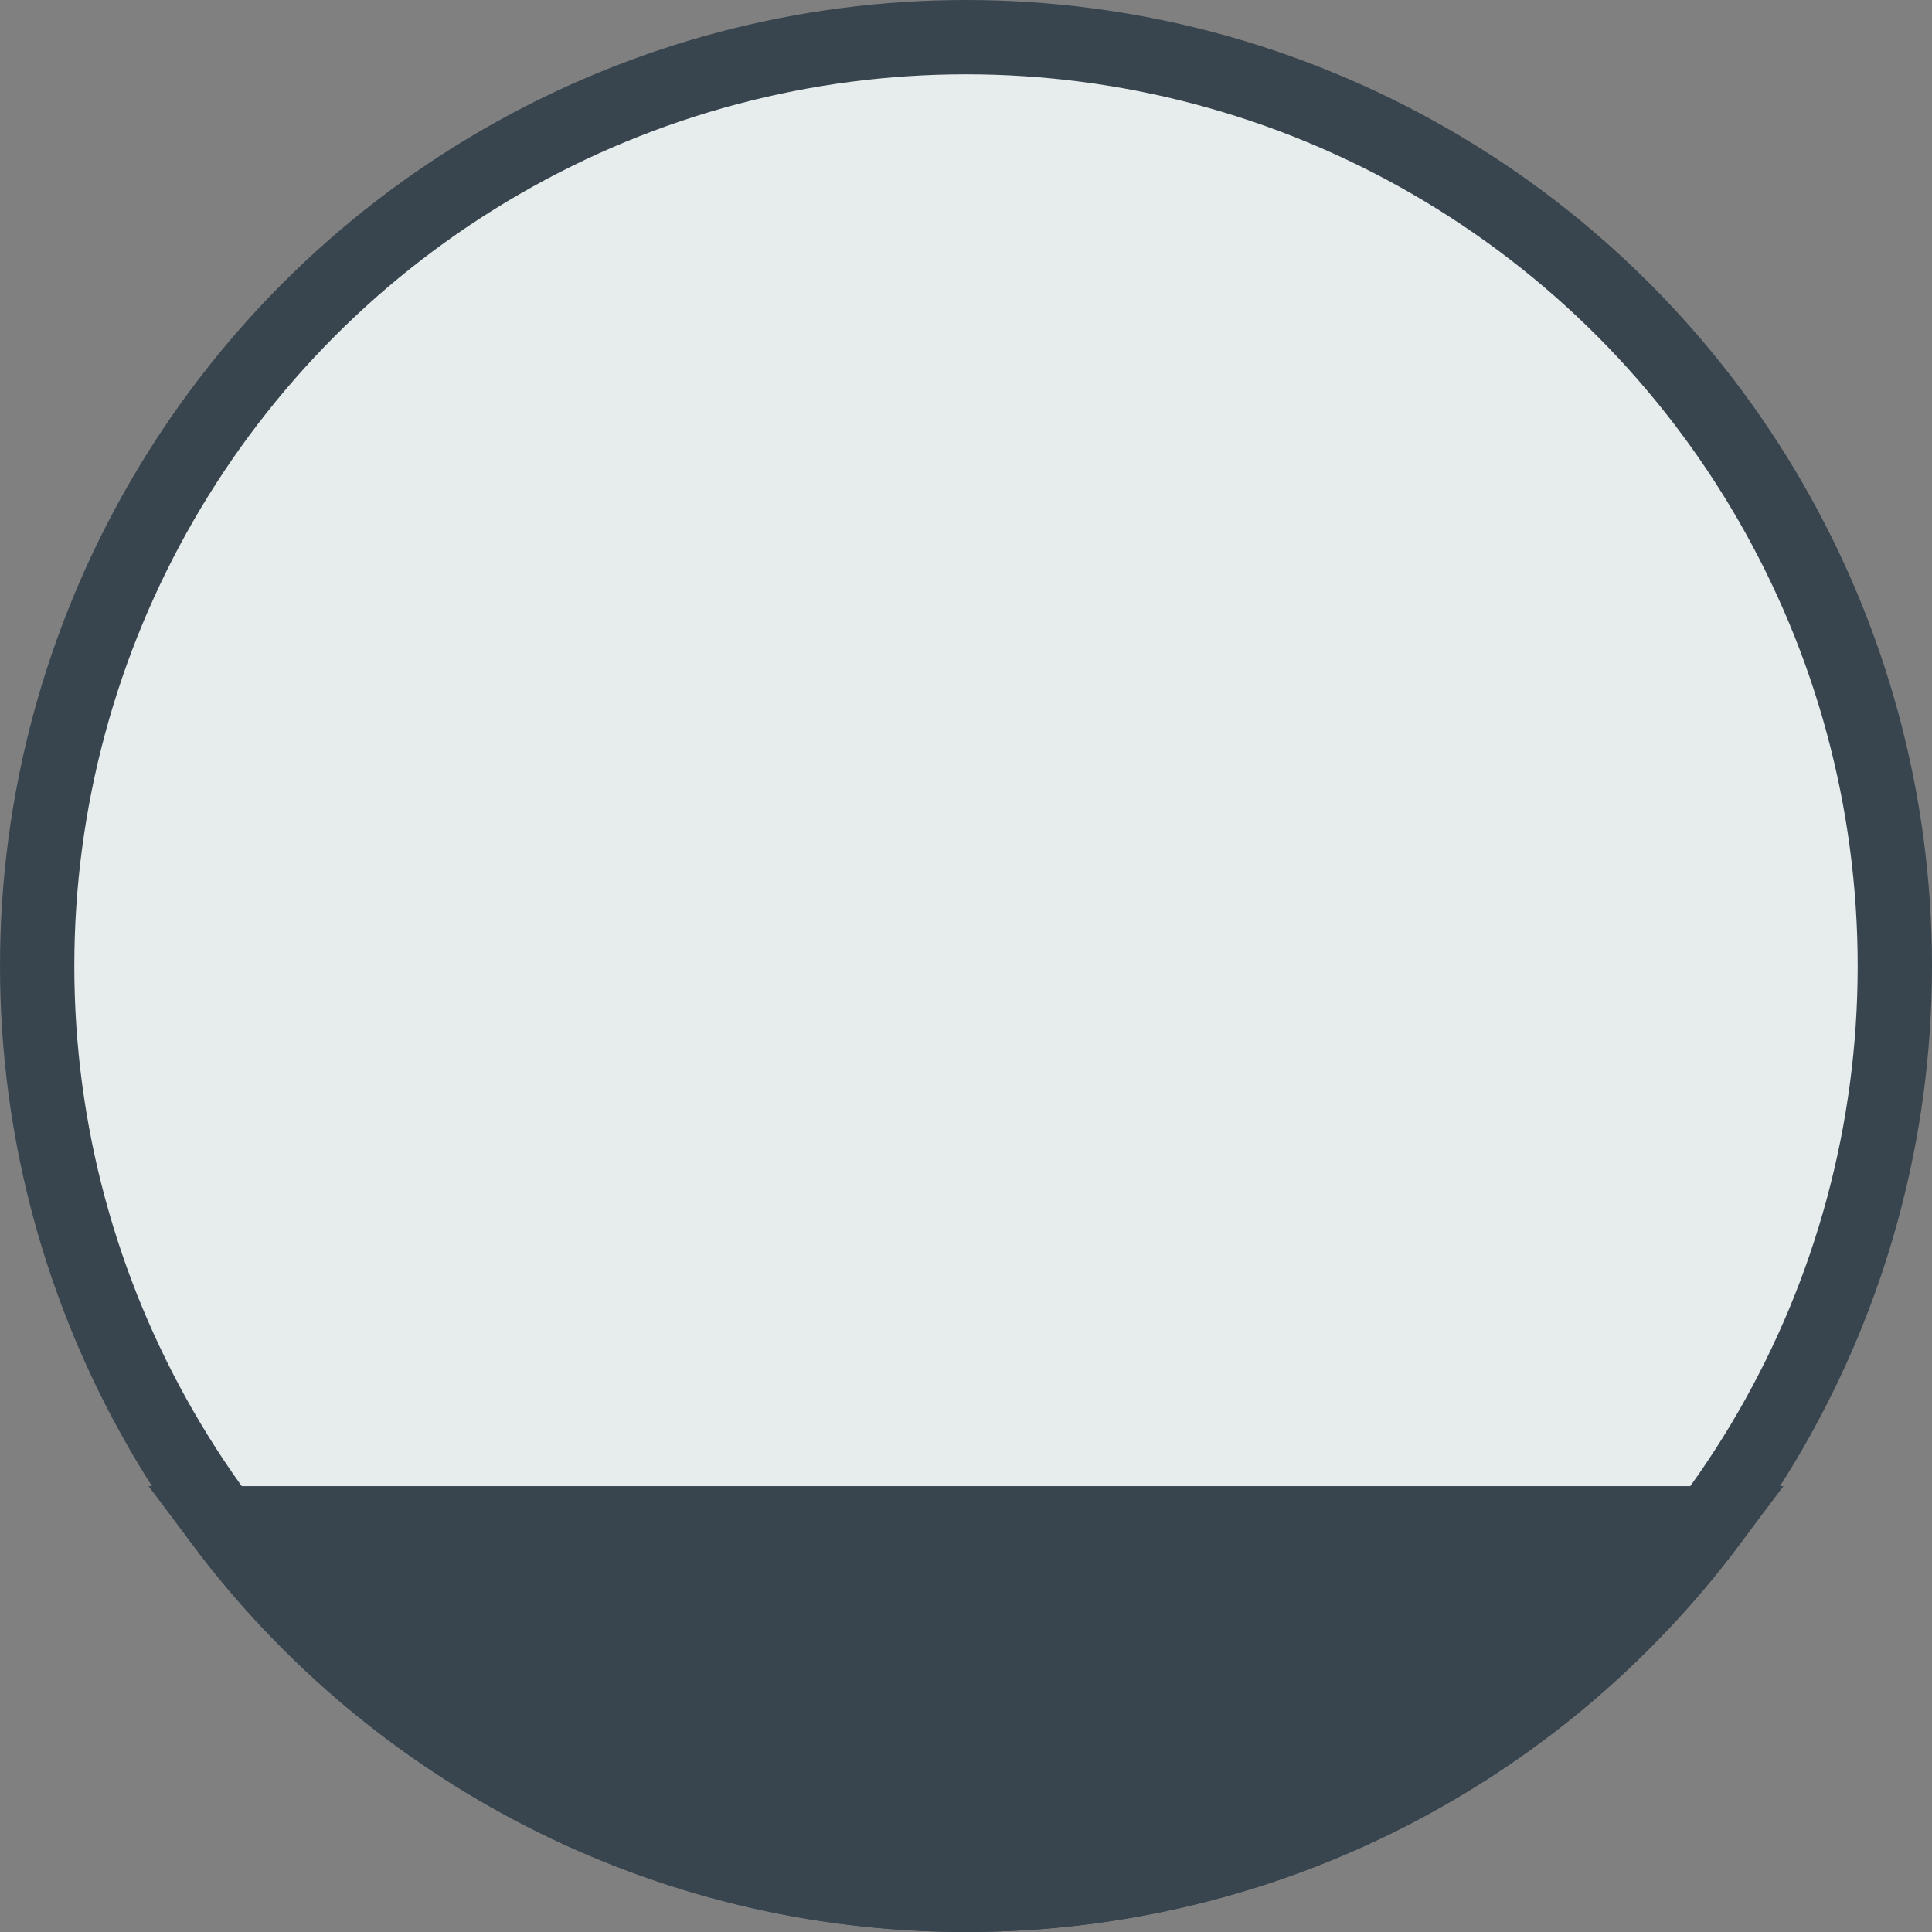 <?xml version="1.0" encoding="iso-8859-1"?>
<!-- Uploaded to: SVG Repo, www.svgrepo.com, Generator: SVG Repo Mixer Tools -->
<svg version="1.1" id="Capa_1" xmlns="http://www.w3.org/2000/svg" xmlns:xlink="http://www.w3.org/1999/xlink" 
	 viewBox="0 0 52 52" xml:space="preserve">
<rect x="0" y="0" width="52" height="52" fill="#808080" stroke="none"/>
<circle style="fill:#E7ECED;stroke:#38454F;stroke-width:2;stroke-linecap:round;stroke-miterlimit:10;" cx="26" cy="26" r="25"/>
<path style="fill:#38454F;stroke:#38454F;stroke-width:2;stroke-linecap:round;stroke-miterlimit:10;" d="M6,41
	c4.561,6.072,11.822,10,20,10s15.439-3.928,20-10H6z"/>
</svg>